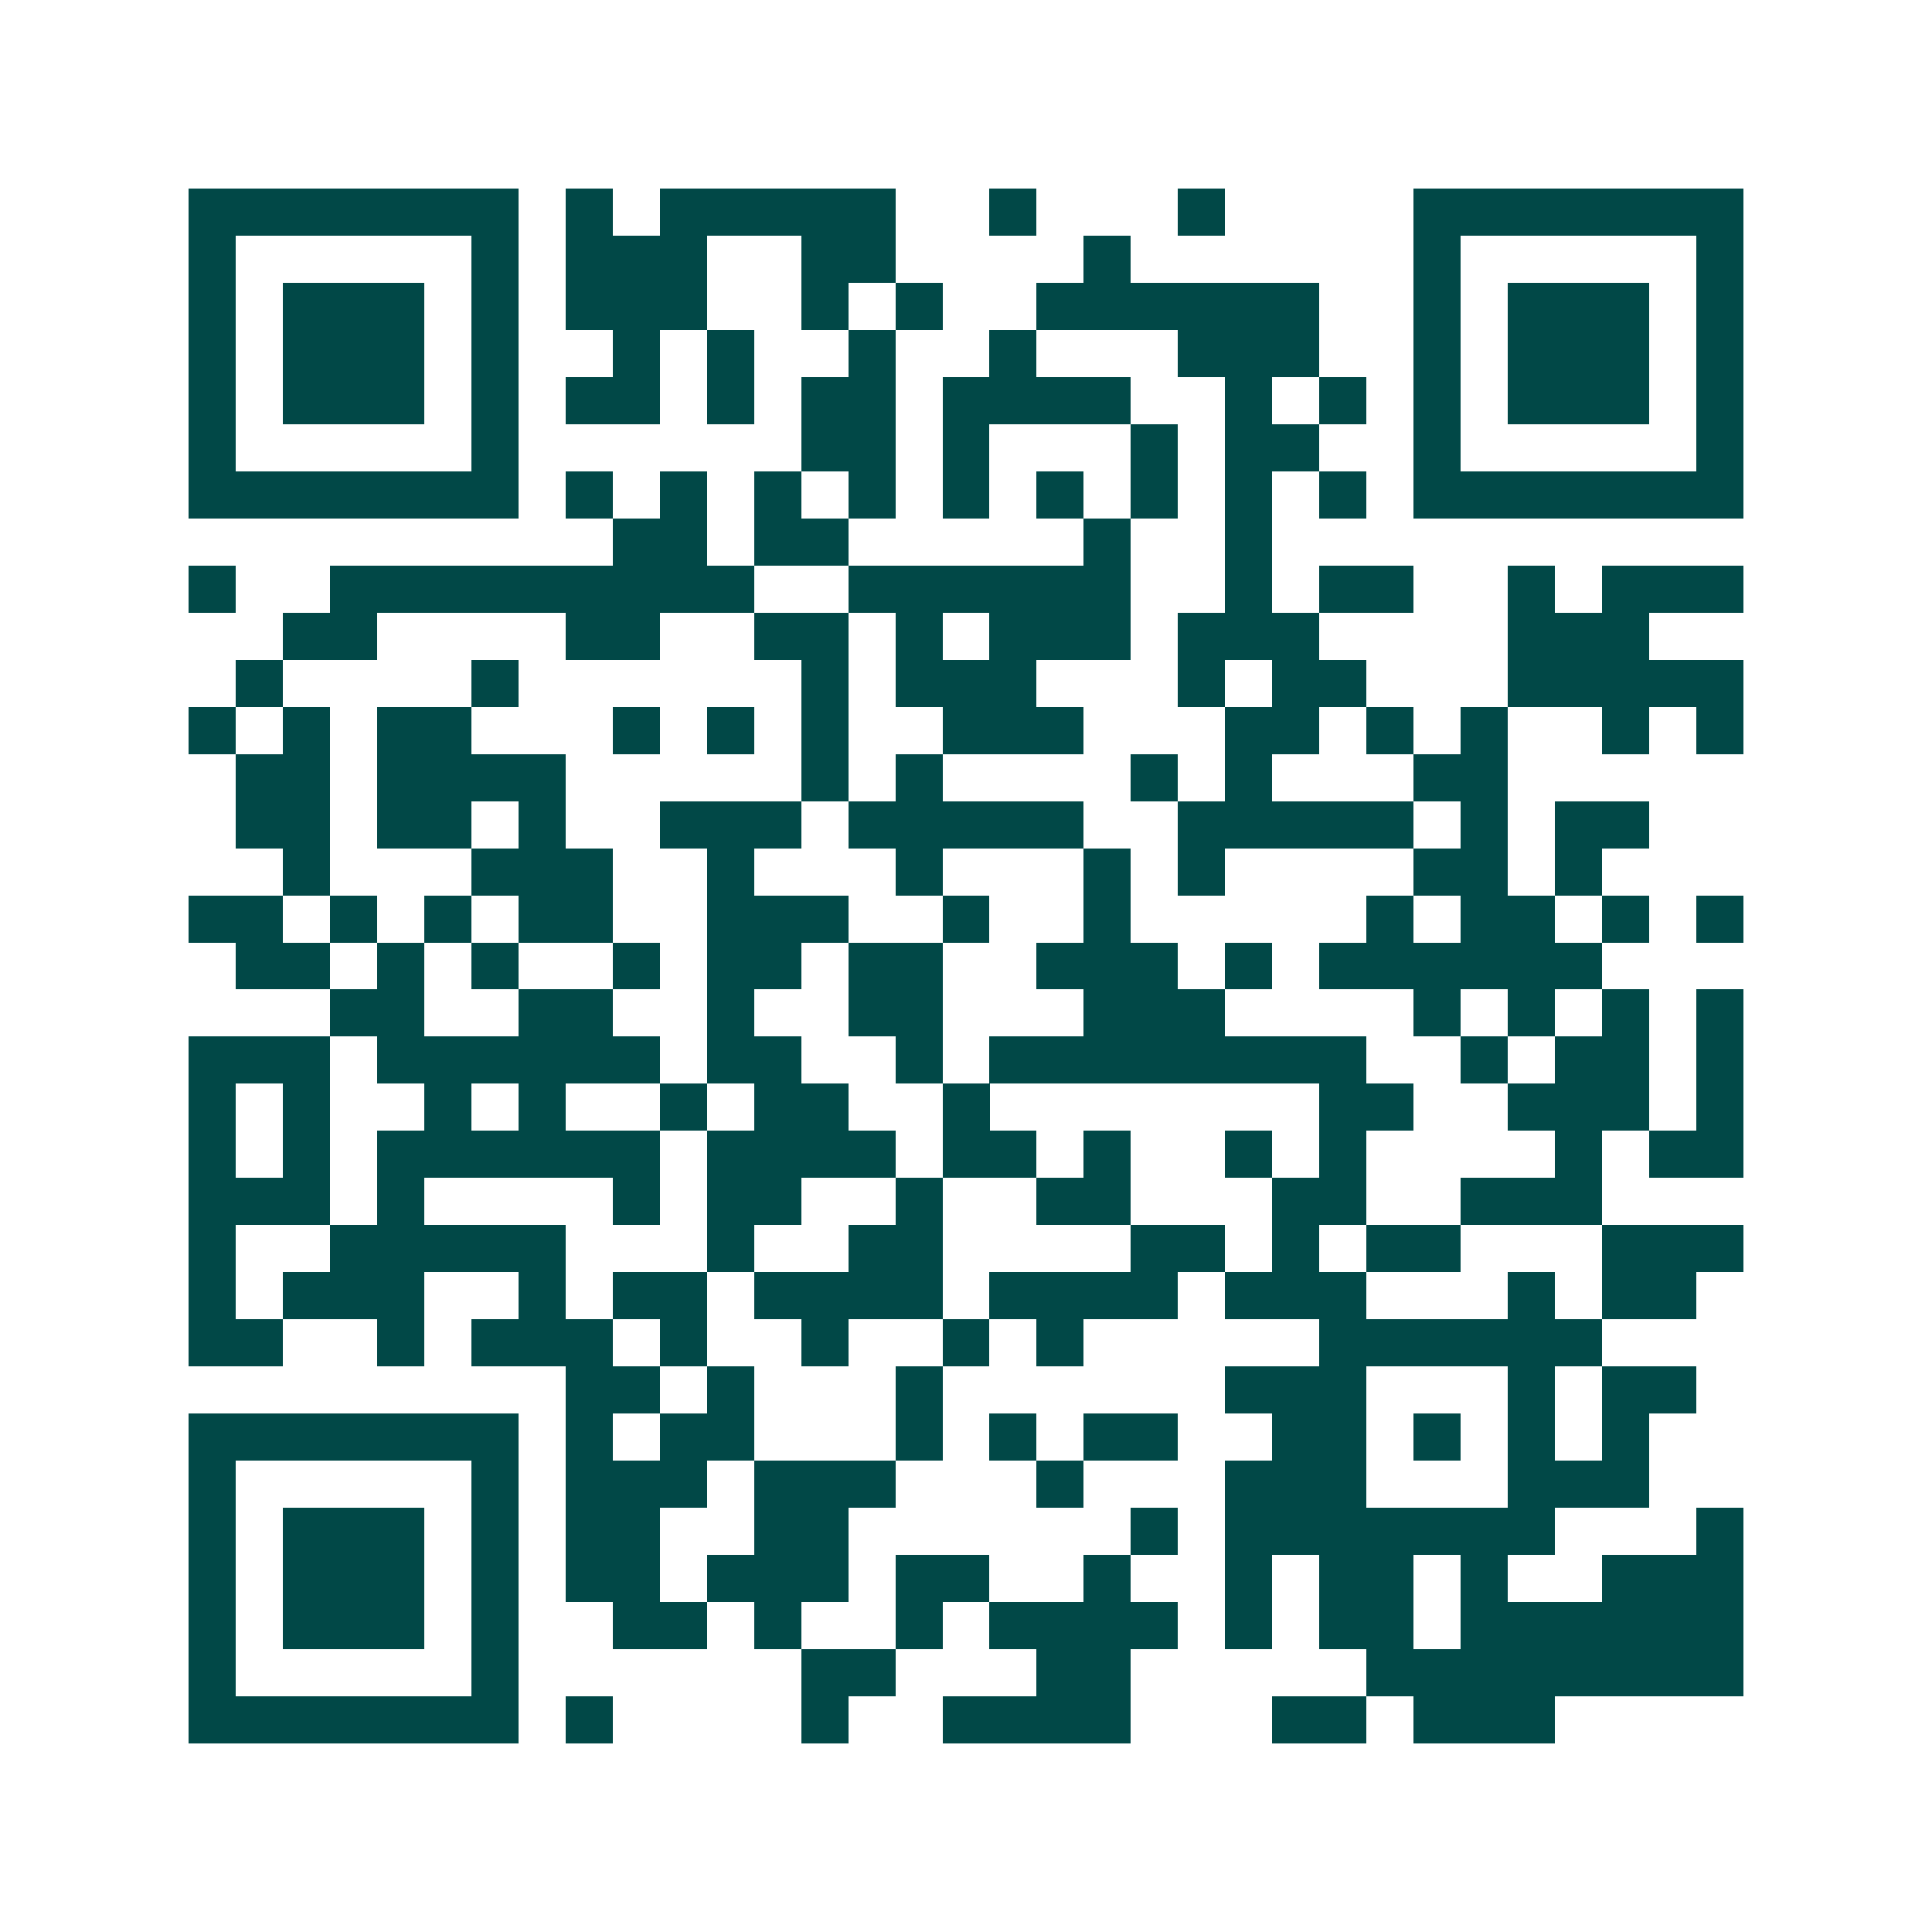 <svg xmlns="http://www.w3.org/2000/svg" width="200" height="200" viewBox="0 0 41 41" shape-rendering="crispEdges"><path fill="#ffffff" d="M0 0h41v41H0z"/><path stroke="#014847" d="M4 4.5h7m1 0h1m1 0h5m2 0h1m3 0h1m4 0h7M4 5.5h1m5 0h1m1 0h3m2 0h2m4 0h1m6 0h1m5 0h1M4 6.5h1m1 0h3m1 0h1m1 0h3m2 0h1m1 0h1m2 0h6m2 0h1m1 0h3m1 0h1M4 7.5h1m1 0h3m1 0h1m2 0h1m1 0h1m2 0h1m2 0h1m3 0h3m2 0h1m1 0h3m1 0h1M4 8.5h1m1 0h3m1 0h1m1 0h2m1 0h1m1 0h2m1 0h4m2 0h1m1 0h1m1 0h1m1 0h3m1 0h1M4 9.5h1m5 0h1m6 0h2m1 0h1m3 0h1m1 0h2m2 0h1m5 0h1M4 10.5h7m1 0h1m1 0h1m1 0h1m1 0h1m1 0h1m1 0h1m1 0h1m1 0h1m1 0h1m1 0h7M13 11.5h2m1 0h2m5 0h1m2 0h1M4 12.5h1m2 0h9m2 0h6m2 0h1m1 0h2m2 0h1m1 0h3M6 13.5h2m4 0h2m2 0h2m1 0h1m1 0h3m1 0h3m4 0h3M5 14.5h1m4 0h1m6 0h1m1 0h3m3 0h1m1 0h2m3 0h5M4 15.5h1m1 0h1m1 0h2m3 0h1m1 0h1m1 0h1m2 0h3m3 0h2m1 0h1m1 0h1m2 0h1m1 0h1M5 16.5h2m1 0h4m5 0h1m1 0h1m4 0h1m1 0h1m3 0h2M5 17.5h2m1 0h2m1 0h1m2 0h3m1 0h5m2 0h5m1 0h1m1 0h2M6 18.5h1m3 0h3m2 0h1m3 0h1m3 0h1m1 0h1m4 0h2m1 0h1M4 19.5h2m1 0h1m1 0h1m1 0h2m2 0h3m2 0h1m2 0h1m5 0h1m1 0h2m1 0h1m1 0h1M5 20.5h2m1 0h1m1 0h1m2 0h1m1 0h2m1 0h2m2 0h3m1 0h1m1 0h6M7 21.5h2m2 0h2m2 0h1m2 0h2m3 0h3m4 0h1m1 0h1m1 0h1m1 0h1M4 22.5h3m1 0h6m1 0h2m2 0h1m1 0h8m2 0h1m1 0h2m1 0h1M4 23.5h1m1 0h1m2 0h1m1 0h1m2 0h1m1 0h2m2 0h1m7 0h2m2 0h3m1 0h1M4 24.5h1m1 0h1m1 0h6m1 0h4m1 0h2m1 0h1m2 0h1m1 0h1m4 0h1m1 0h2M4 25.5h3m1 0h1m4 0h1m1 0h2m2 0h1m2 0h2m3 0h2m2 0h3M4 26.5h1m2 0h5m3 0h1m2 0h2m4 0h2m1 0h1m1 0h2m3 0h3M4 27.5h1m1 0h3m2 0h1m1 0h2m1 0h4m1 0h4m1 0h3m3 0h1m1 0h2M4 28.5h2m2 0h1m1 0h3m1 0h1m2 0h1m2 0h1m1 0h1m5 0h6M12 29.5h2m1 0h1m3 0h1m6 0h3m3 0h1m1 0h2M4 30.5h7m1 0h1m1 0h2m3 0h1m1 0h1m1 0h2m2 0h2m1 0h1m1 0h1m1 0h1M4 31.5h1m5 0h1m1 0h3m1 0h3m3 0h1m3 0h3m3 0h3M4 32.5h1m1 0h3m1 0h1m1 0h2m2 0h2m6 0h1m1 0h7m3 0h1M4 33.5h1m1 0h3m1 0h1m1 0h2m1 0h3m1 0h2m2 0h1m2 0h1m1 0h2m1 0h1m2 0h3M4 34.5h1m1 0h3m1 0h1m2 0h2m1 0h1m2 0h1m1 0h4m1 0h1m1 0h2m1 0h6M4 35.5h1m5 0h1m6 0h2m3 0h2m5 0h8M4 36.5h7m1 0h1m4 0h1m2 0h4m3 0h2m1 0h3"/></svg>
